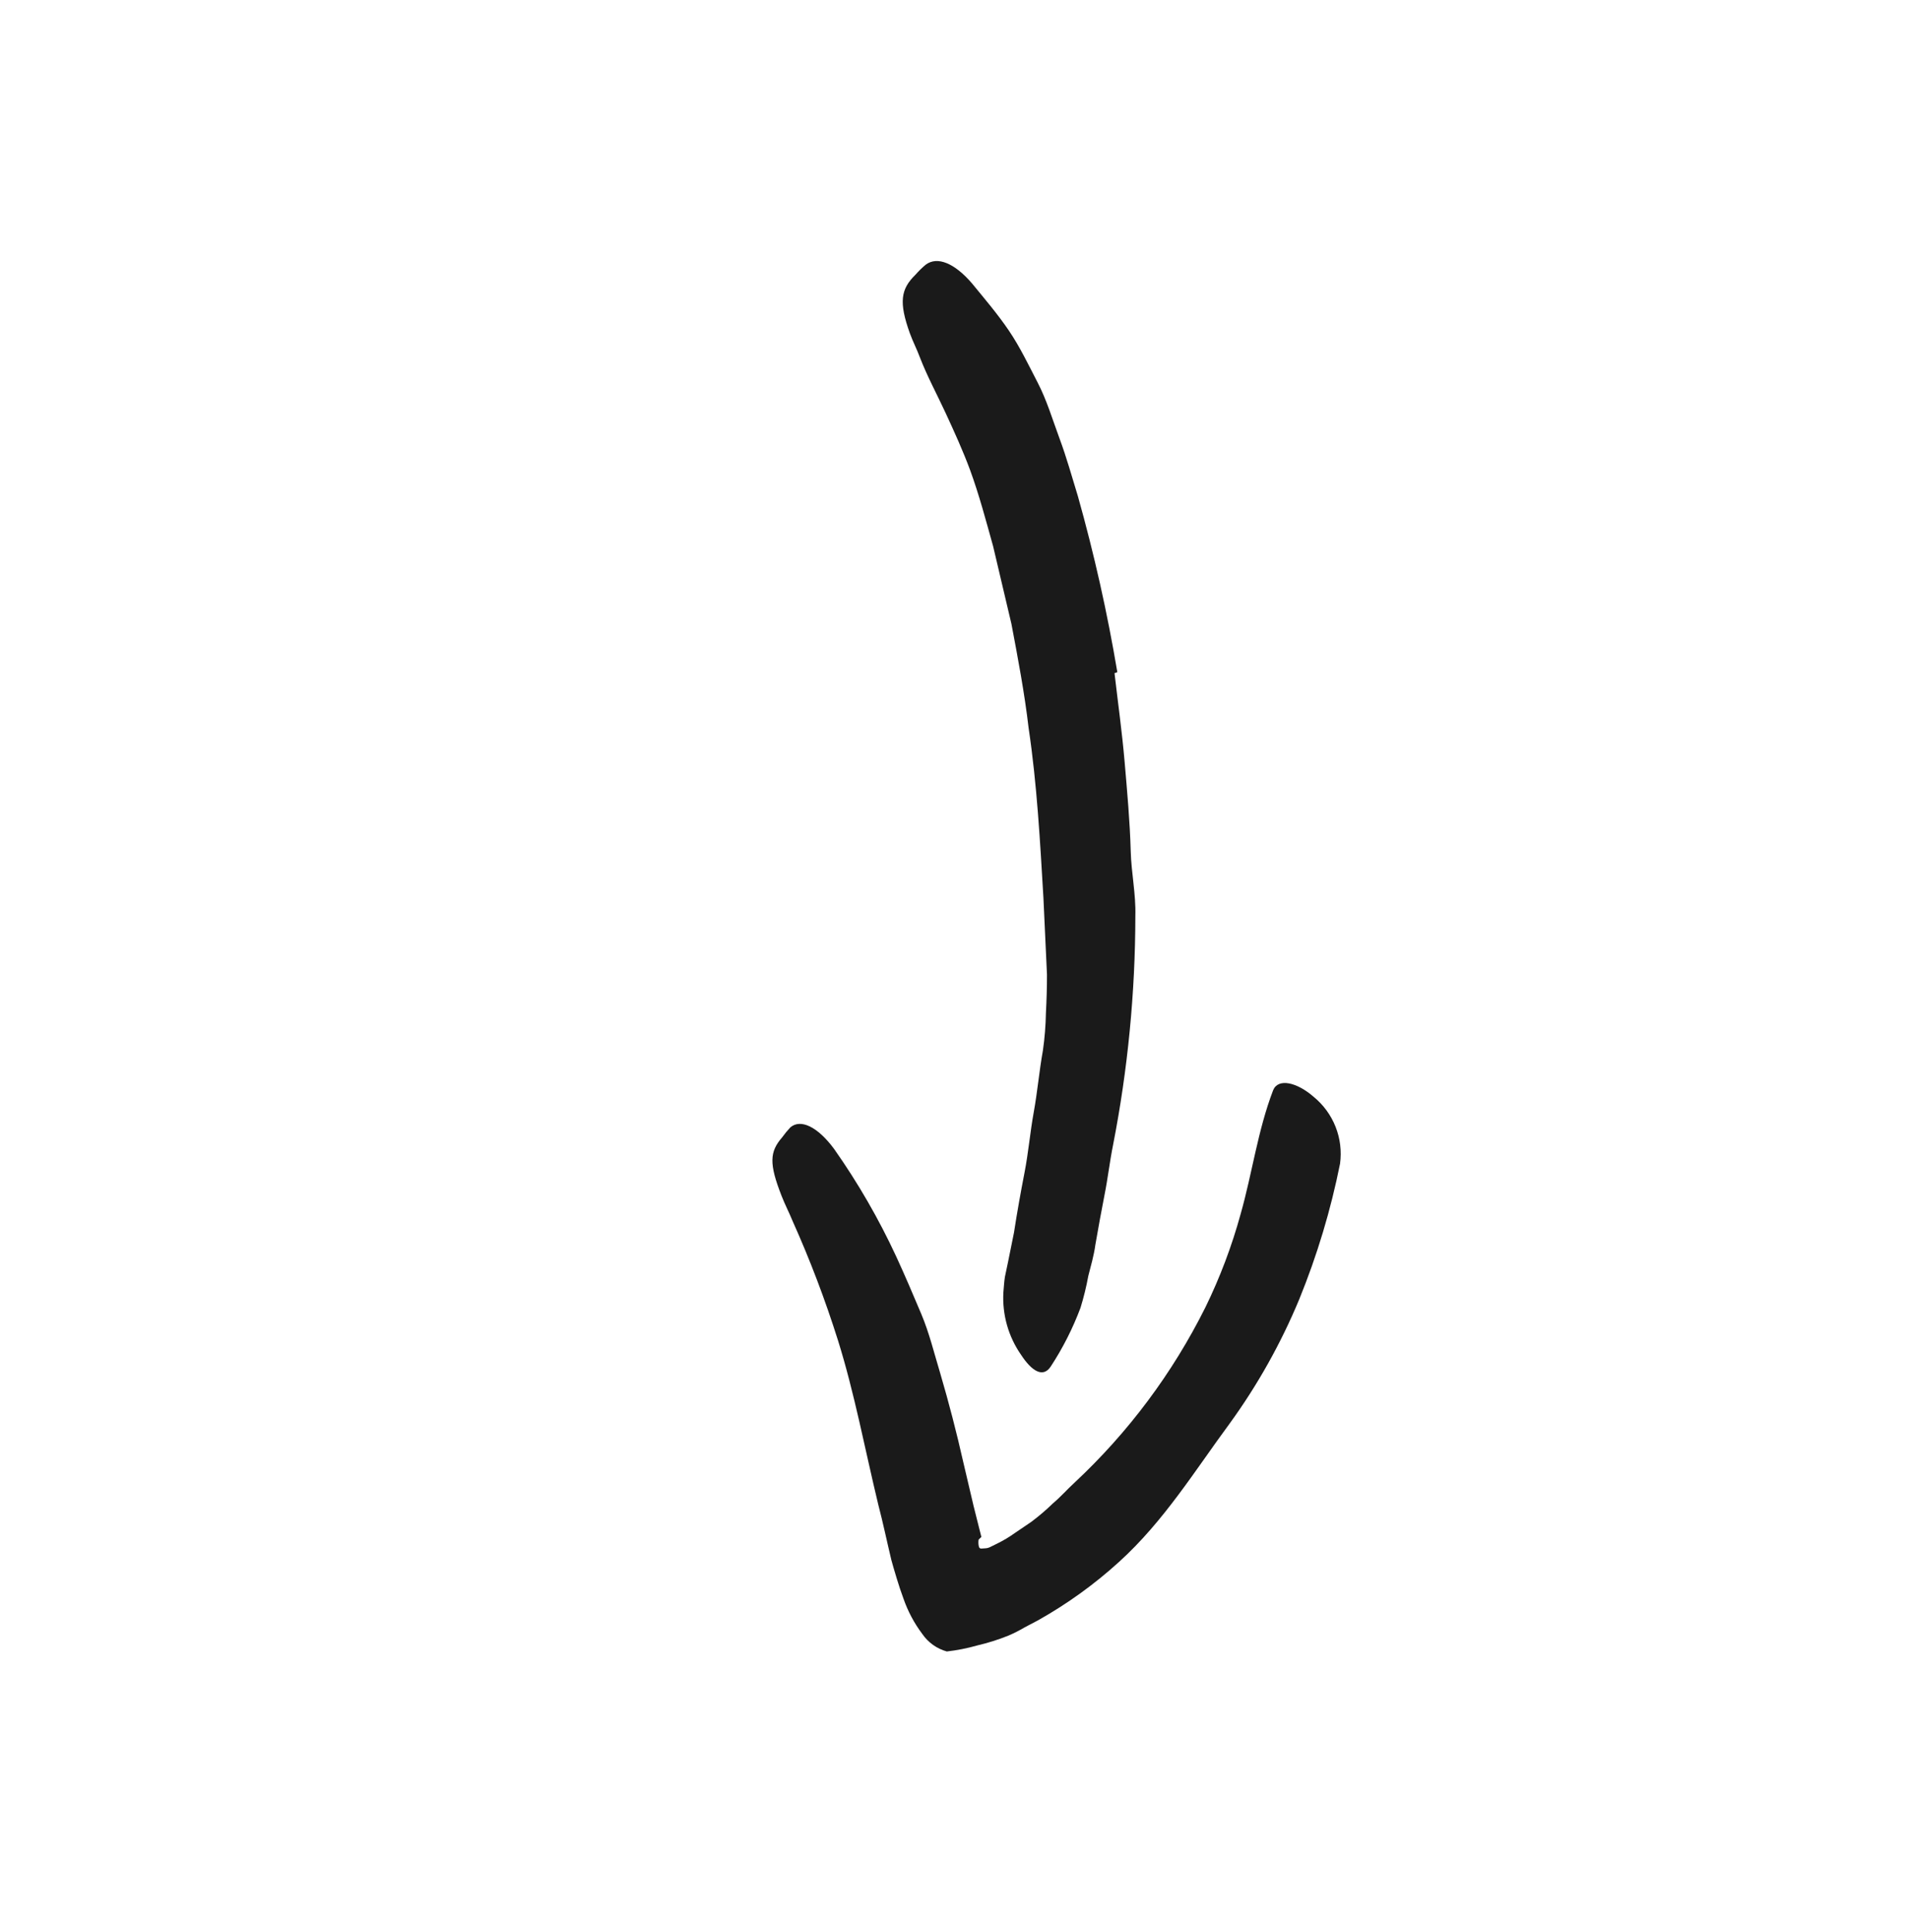<svg width="84" height="85" viewBox="0 0 84 85" fill="none" xmlns="http://www.w3.org/2000/svg">
<g clip-path="url(#clip0_41_6242)">
<path d="M43.062 67.743C43.047 67.836 43.048 67.931 43.067 68.023C43.092 68.18 43.198 68.129 43.287 68.13C43.343 68.129 43.399 68.123 43.454 68.113L43.544 68.082L43.895 67.909C44.156 67.78 44.405 67.631 44.642 67.462L45.37 66.968C45.71 66.715 46.032 66.44 46.336 66.144C46.672 65.862 46.959 65.532 47.285 65.233C49.649 63.027 51.598 60.415 53.041 57.521C53.685 56.203 54.204 54.826 54.592 53.411C55.105 51.601 55.343 49.743 56.02 47.971C56.241 47.425 57.069 47.618 57.808 48.264C58.235 48.614 58.566 49.068 58.769 49.582C58.972 50.096 59.039 50.653 58.965 51.201C58.557 53.241 57.956 55.239 57.171 57.165C56.364 59.109 55.332 60.951 54.095 62.653C52.607 64.666 51.212 66.94 49.239 68.725C48.154 69.712 46.961 70.572 45.683 71.29L45.084 71.606C44.856 71.741 44.62 71.86 44.377 71.965C43.931 72.145 43.472 72.29 43.004 72.399C42.565 72.524 42.116 72.613 41.662 72.665C41.222 72.543 40.84 72.269 40.582 71.893C40.225 71.419 39.946 70.892 39.752 70.332C39.643 70.041 39.547 69.744 39.455 69.442C39.363 69.14 39.263 68.799 39.22 68.635C39.023 67.811 38.86 67.023 38.645 66.2C38.057 63.763 37.601 61.303 36.873 58.977C36.31 57.191 35.645 55.439 34.878 53.73C34.725 53.354 34.539 53 34.391 52.619C33.837 51.204 33.861 50.682 34.415 50.045C34.525 49.891 34.646 49.744 34.776 49.606C35.226 49.215 35.981 49.575 36.704 50.556C37.756 52.05 38.671 53.636 39.439 55.294C39.823 56.127 40.182 56.97 40.536 57.81C40.891 58.65 41.109 59.556 41.373 60.428C41.755 61.726 42.094 63.038 42.387 64.337L42.839 66.26L43.074 67.196L43.183 67.625L43.062 67.743Z" fill="#1A1A1A"/>
<path d="M49.041 29.619C49.192 30.923 49.374 32.22 49.486 33.523C49.597 34.827 49.718 36.138 49.754 37.445C49.778 38.402 49.986 39.34 49.958 40.303C49.954 43.682 49.626 47.053 48.979 50.37C48.83 51.104 48.748 51.845 48.602 52.574C48.457 53.304 48.326 54.045 48.198 54.773C48.134 55.245 47.998 55.707 47.889 56.136C47.802 56.611 47.687 57.08 47.545 57.542C47.205 58.448 46.767 59.314 46.237 60.123C45.894 60.65 45.391 60.318 44.935 59.621C44.371 58.816 44.095 57.843 44.151 56.861C44.173 56.637 44.182 56.41 44.217 56.189L44.353 55.54L44.618 54.23C44.753 53.347 44.911 52.474 45.081 51.595C45.252 50.717 45.327 49.817 45.488 48.93C45.649 48.044 45.727 47.13 45.89 46.221C45.969 45.671 46.013 45.117 46.023 44.561C46.052 44.003 46.071 43.437 46.069 42.877L45.913 39.509C45.767 37.045 45.631 34.509 45.261 32.032C45.082 30.496 44.793 28.974 44.505 27.453L43.7 24.038C43.384 22.905 43.085 21.772 42.683 20.674C42.368 19.826 41.993 19.002 41.614 18.182C41.236 17.363 40.807 16.575 40.485 15.745C40.35 15.377 40.17 15.035 40.036 14.666C39.544 13.294 39.634 12.721 40.282 12.088C40.42 11.93 40.57 11.783 40.731 11.648C41.244 11.26 42.008 11.579 42.772 12.472C43.317 13.137 43.895 13.813 44.389 14.541C44.883 15.269 45.259 16.062 45.66 16.835C46.061 17.608 46.314 18.463 46.623 19.298C46.933 20.133 47.168 20.981 47.43 21.834C48.147 24.381 48.727 26.966 49.165 29.576L49.041 29.619Z" fill="#1A1A1A"/>
</g>
<defs>
<clipPath id="clip0_41_6242">
<rect width="60" height="60" fill="white" transform="translate(84.439 38.035) rotate(129.34)"/>
</clipPath>
</defs>
</svg>
